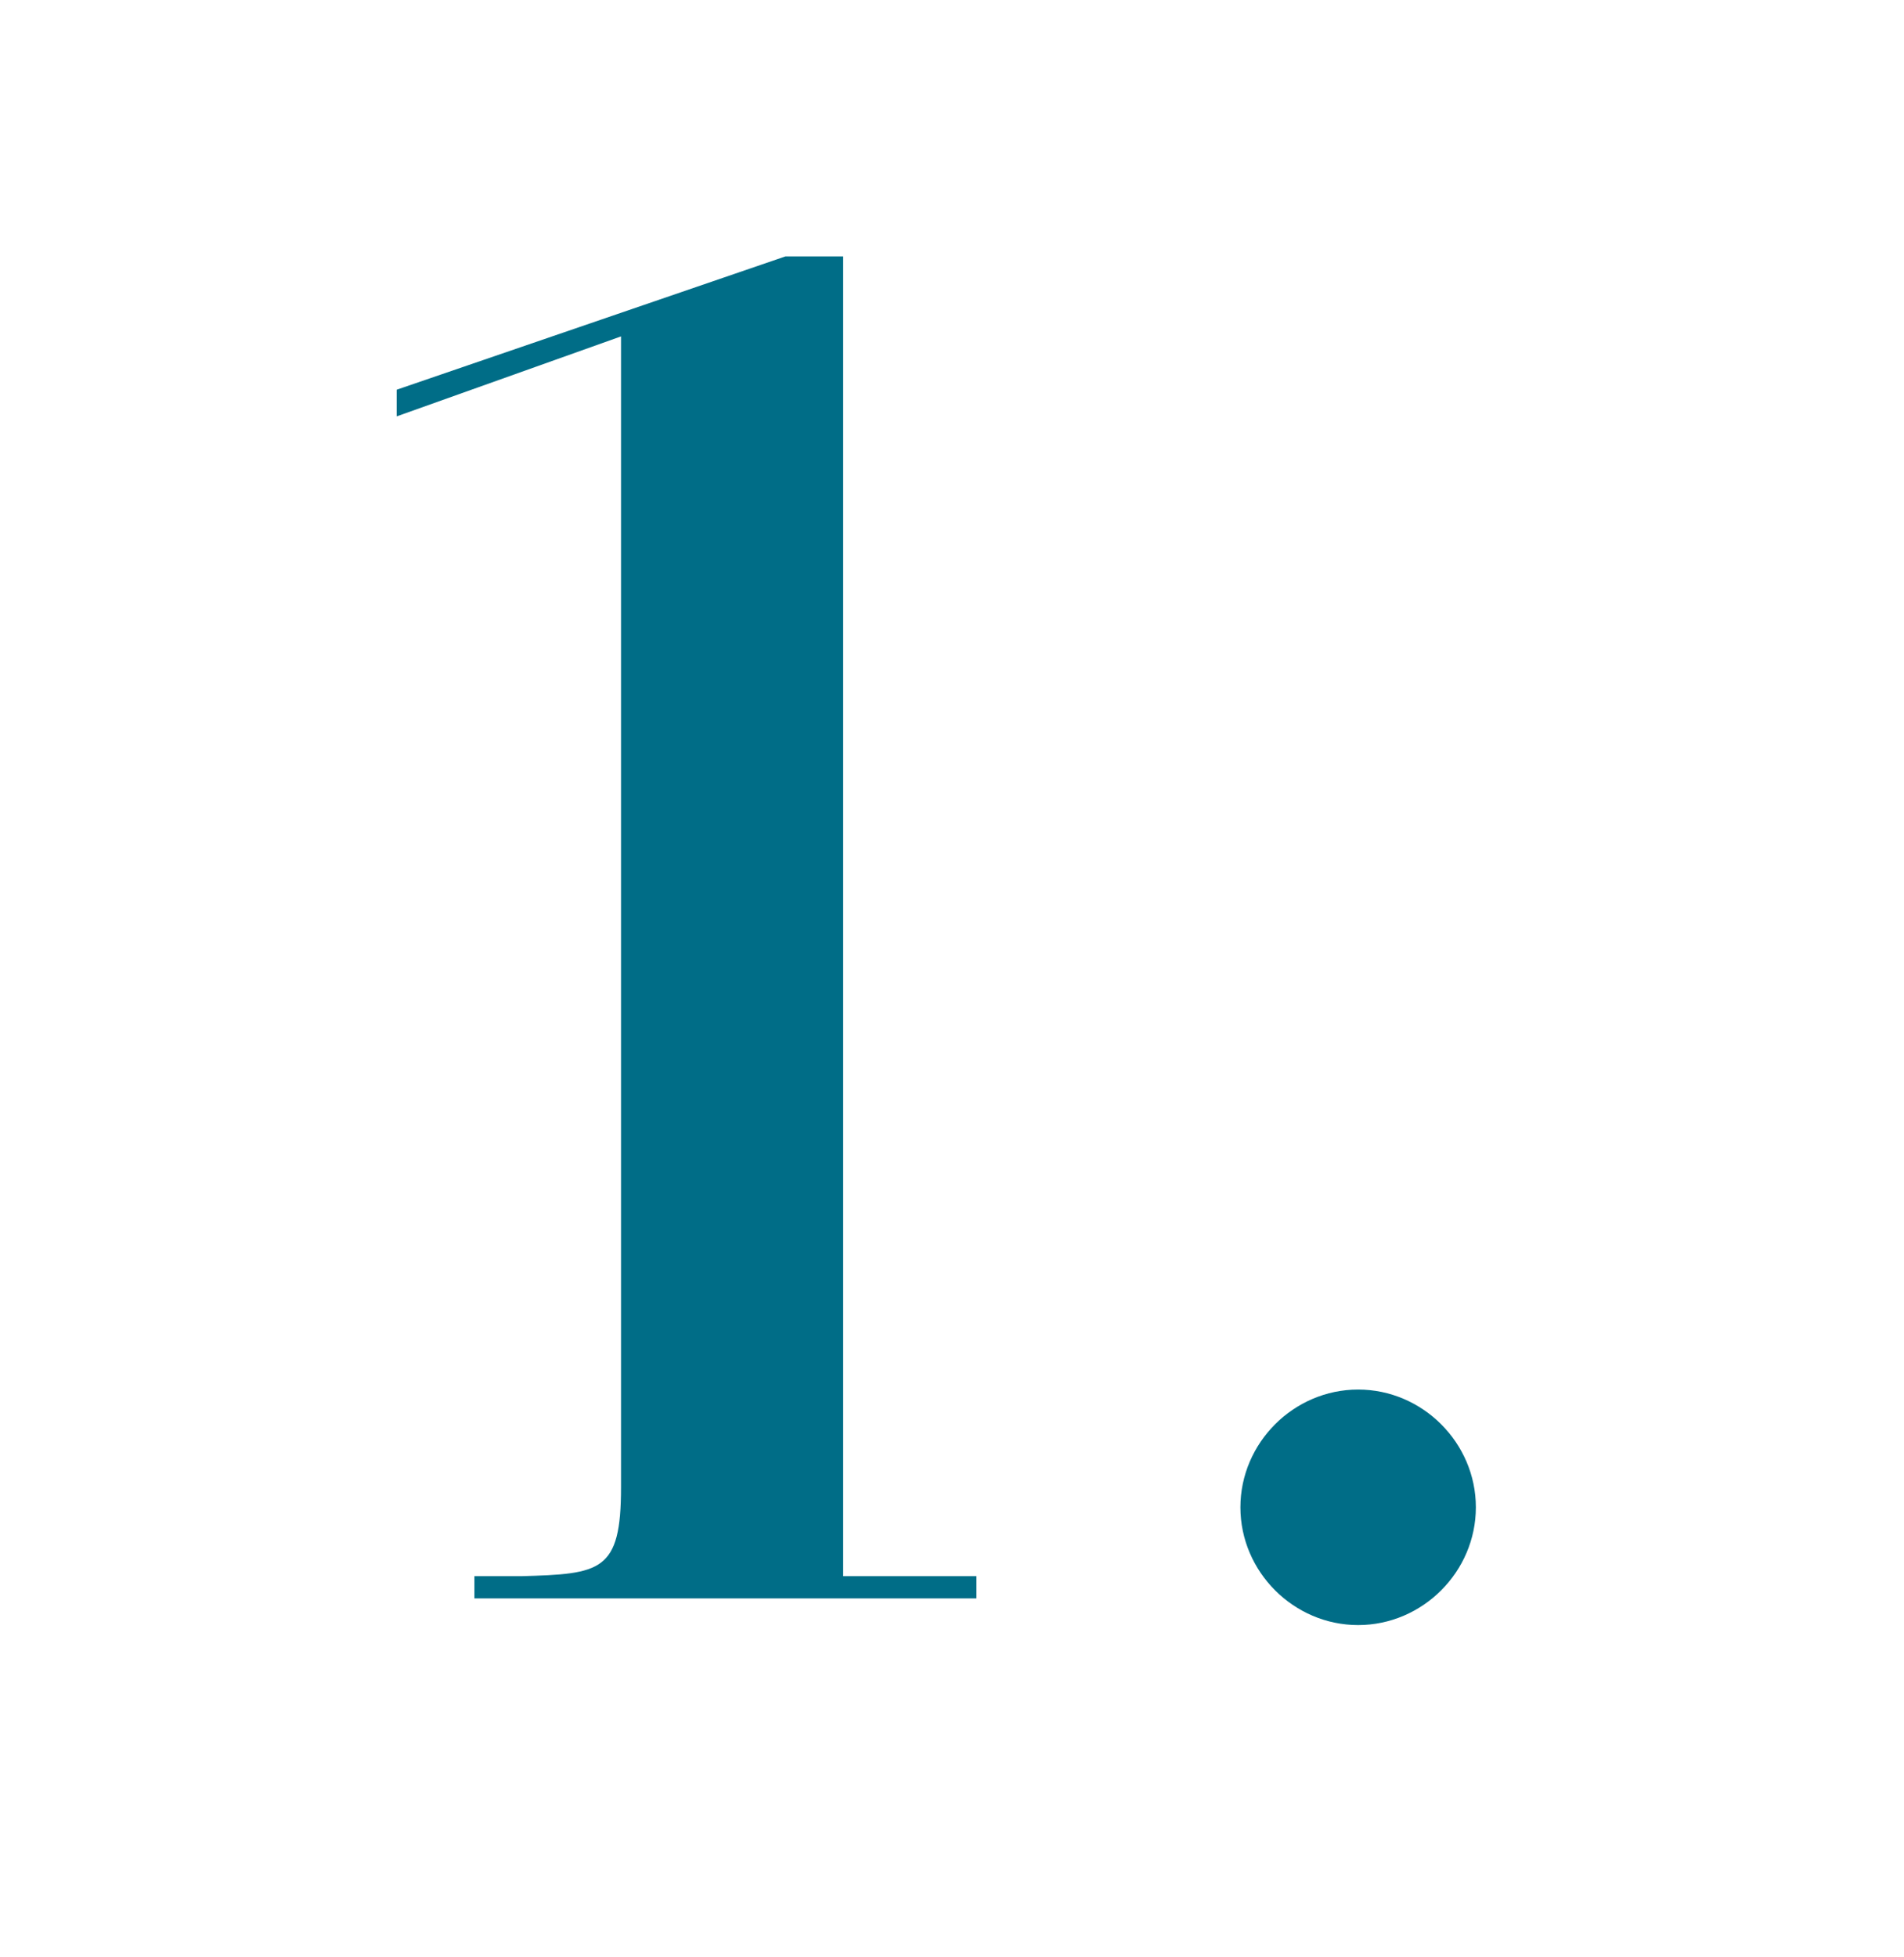 <svg width="36" height="37" viewBox="0 0 36 37" fill="none" xmlns="http://www.w3.org/2000/svg">
<path d="M18.462 30.215H8.97V29.795H9.852C11.364 29.753 11.742 29.711 11.742 28.115V6.359L7.5 7.871V7.367L14.85 4.847H15.942V29.795H18.462V30.215Z" fill="#006D87"/>
<path d="M27.905 28.493C27.905 29.711 26.897 30.719 25.679 30.719C24.461 30.719 23.453 29.711 23.453 28.493C23.453 27.275 24.461 26.267 25.679 26.267C26.897 26.267 27.905 27.275 27.905 28.493Z" fill="#006D87"/>
</svg>
